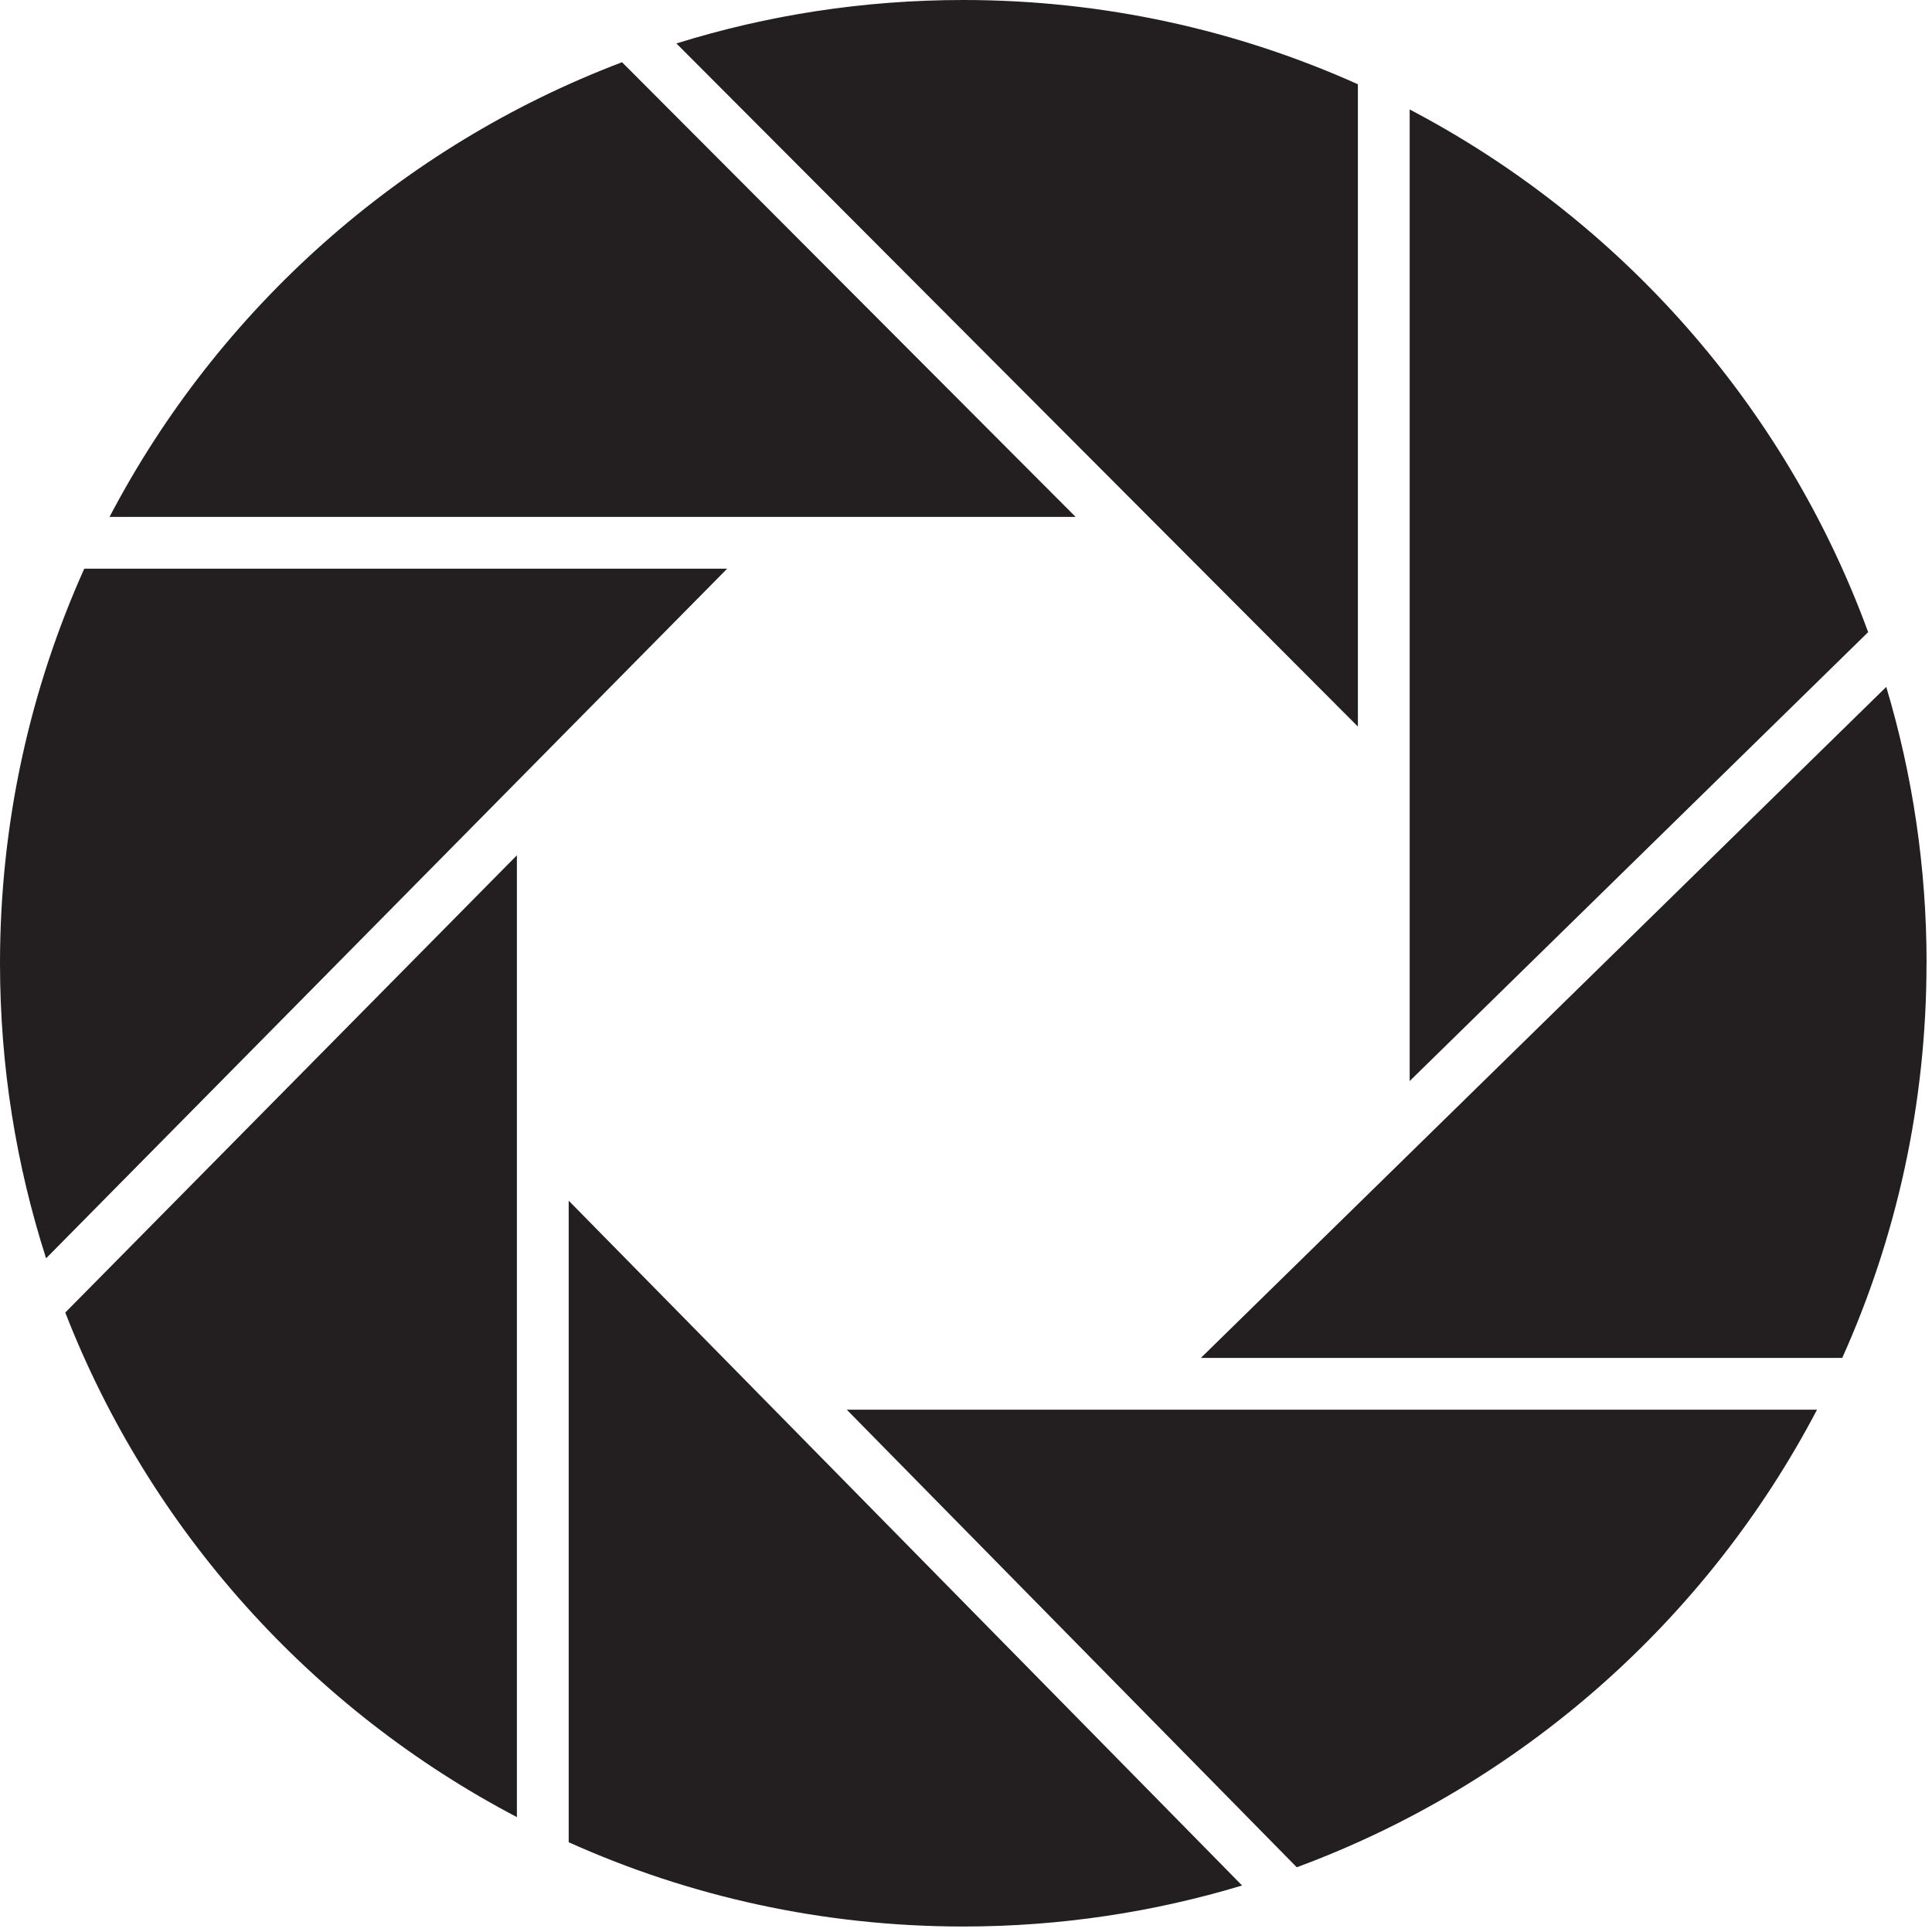 <?xml version="1.0" encoding="UTF-8"?> <svg xmlns="http://www.w3.org/2000/svg" width="285" height="285" viewBox="0 0 285 285" fill="none"><g clip-path="url(#clip0_45_178)"><path d="M124.91 207.95L191.29 275.45C224.46 263.21 251.8 238.95 268.04 207.95H124.91Z" fill="#231F20"></path><path d="M207.95 159.47L275.58 93.25C263.38 59.92 239.05 32.45 207.95 16.15V159.47Z" fill="#231F20"></path><path d="M12.43 83.89C4.45 101.66 0 121.36 0 142.1C0 157.28 2.39 171.9 6.8 185.62L107.27 83.89H12.43Z" fill="#231F20"></path><path d="M200.31 107.17V12.43C182.54 4.45 162.84 0 142.1 0C127.36 0 113.15 2.24 99.78 6.41L200.3 107.17H200.31Z" fill="#231F20"></path><path d="M284.2 142.1C284.2 127.93 282.12 114.24 278.25 101.33L177.15 200.31H271.76C279.75 182.54 284.19 162.84 284.19 142.1H284.2Z" fill="#231F20"></path><path d="M83.89 177.12V271.76C101.66 279.75 121.36 284.19 142.1 284.19C156.4 284.19 170.21 282.07 183.23 278.14L83.89 177.12Z" fill="#231F20"></path><path d="M76.25 126.17L9.63 193.62C22.13 225.74 45.98 252.19 76.25 268.05V126.17Z" fill="#231F20"></path><path d="M158.67 76.25L91.76 9.18C59.11 21.56 32.21 45.61 16.16 76.25H158.67Z" fill="#231F20"></path></g><defs><clipPath id="clip0_45_178"><rect width="284.2" height="284.2" fill="white"></rect></clipPath></defs></svg> 